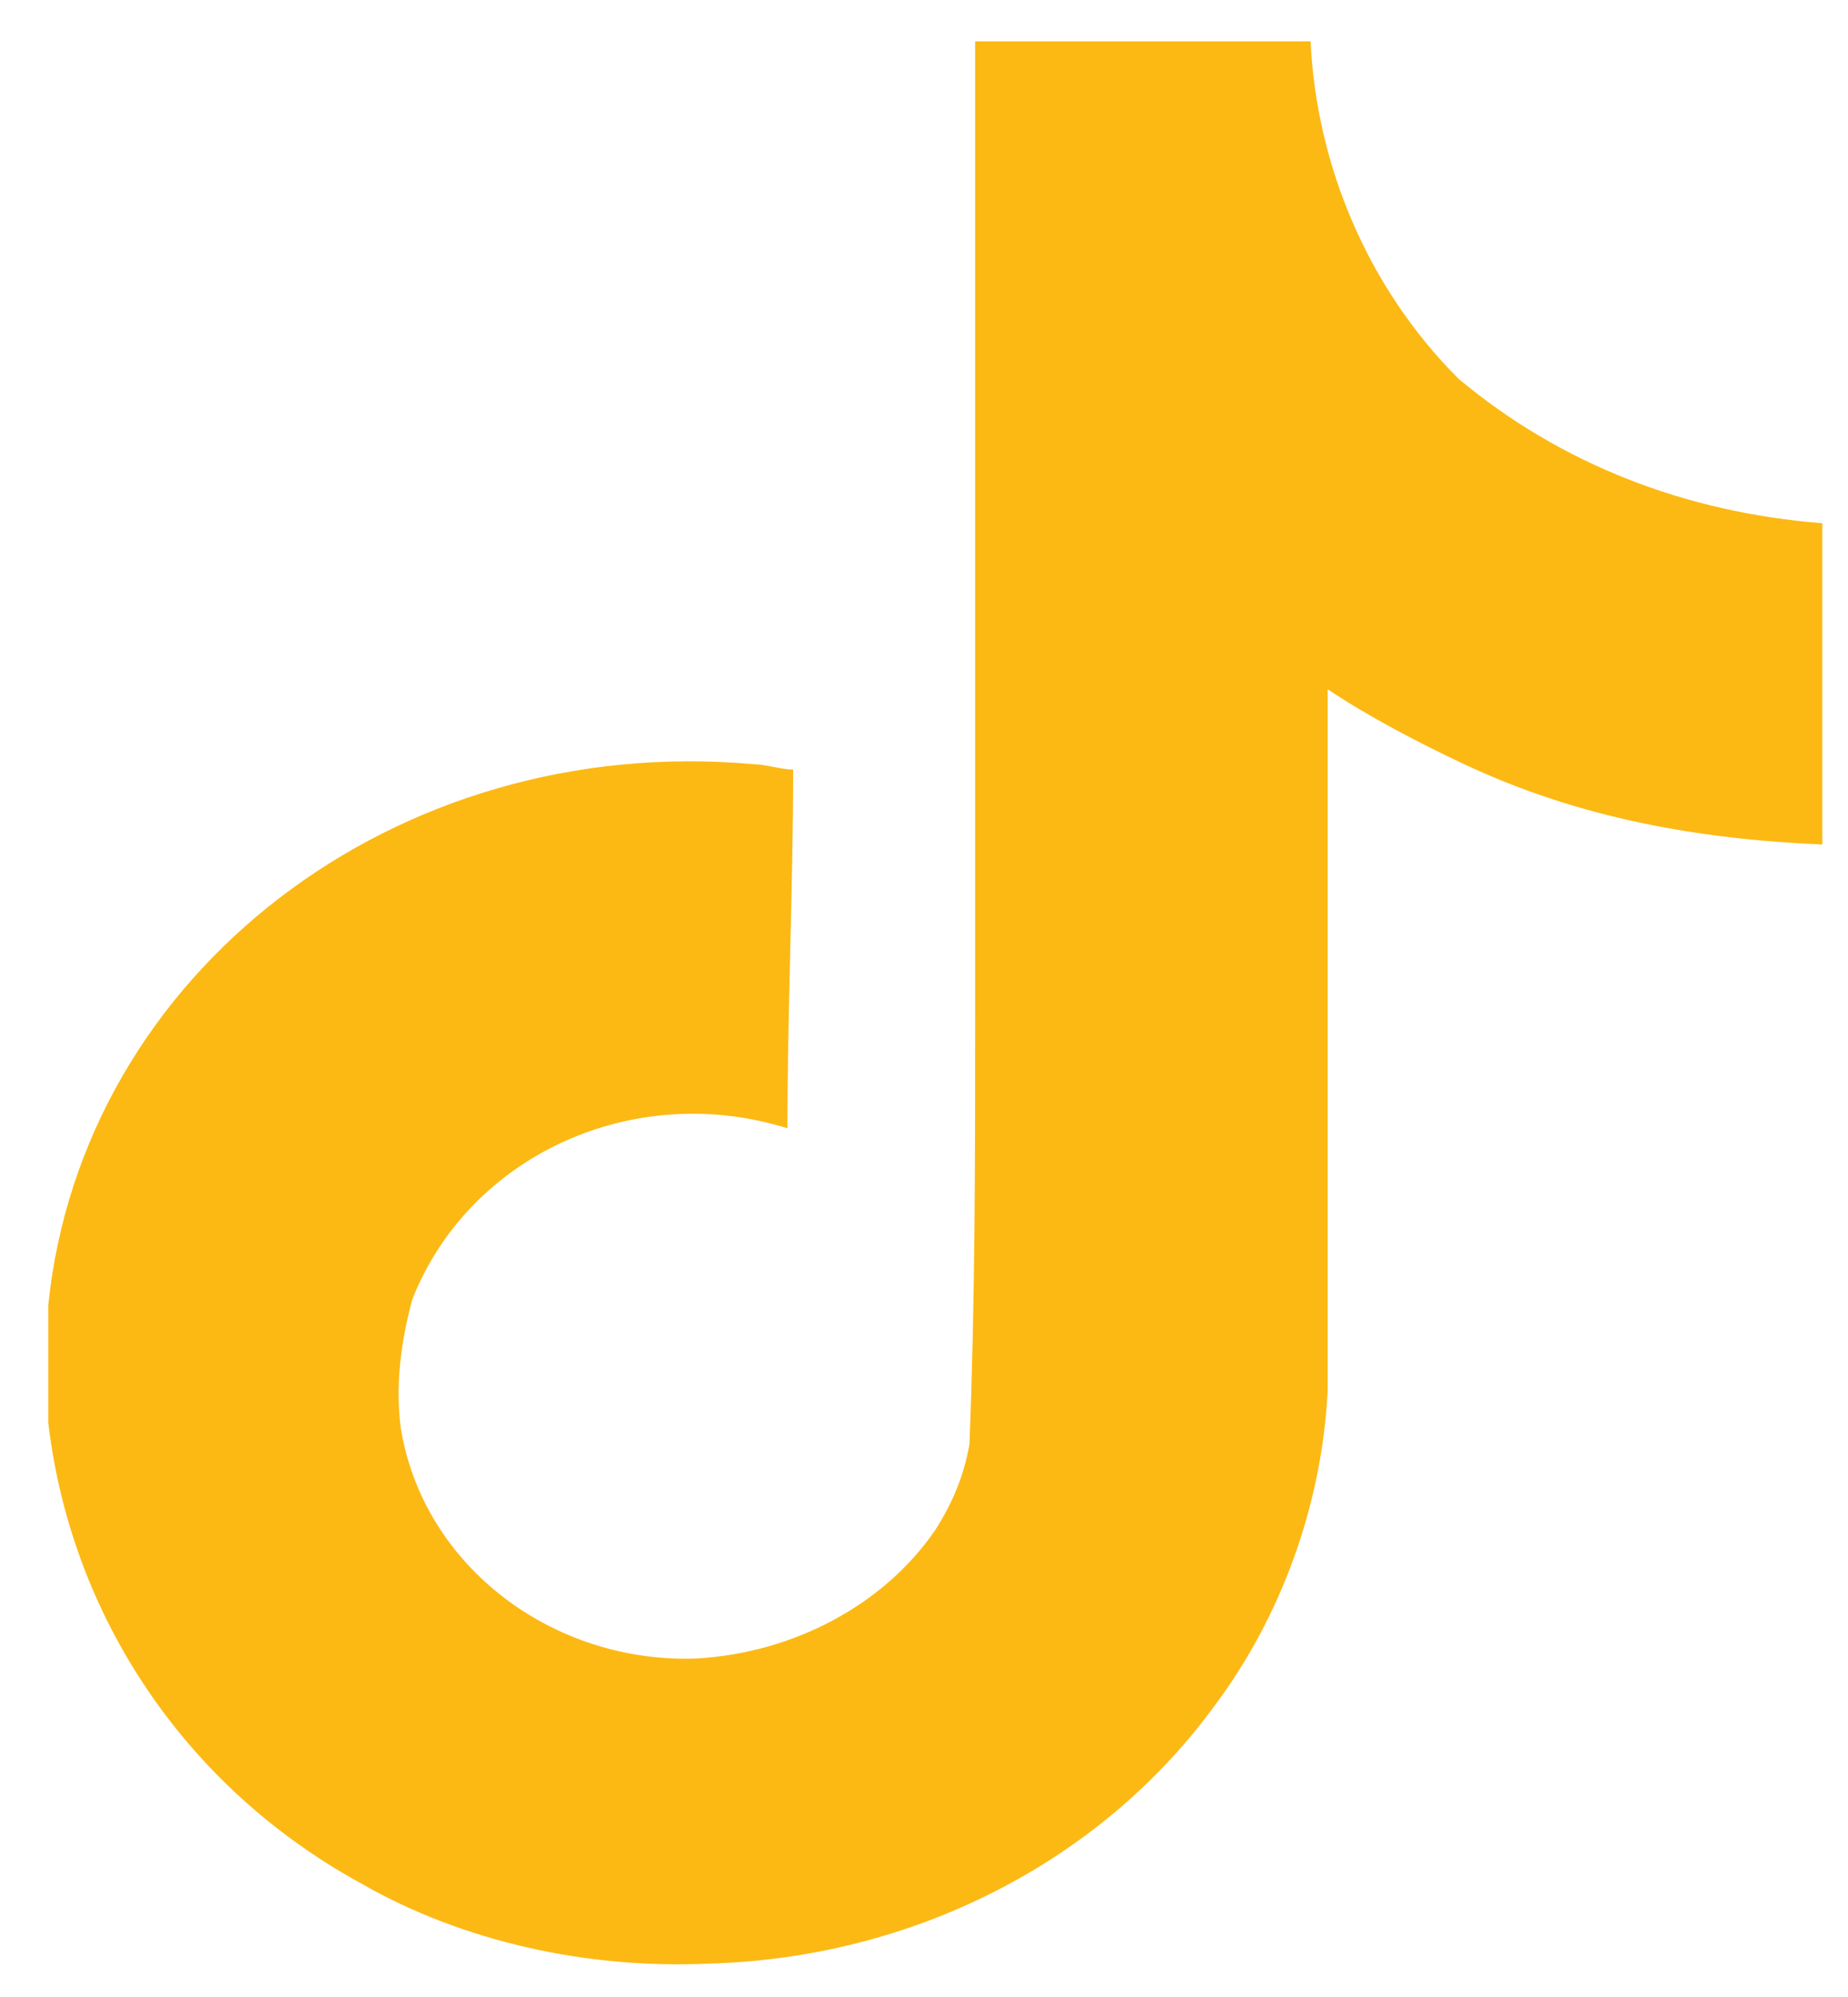 <svg width="25" height="27" viewBox="0 0 25 27" fill="none" xmlns="http://www.w3.org/2000/svg">
<path d="M13.192 0.559C14.73 0.559 16.192 0.559 17.73 0.559C17.807 2.224 18.499 3.889 19.73 5.12C21.115 6.278 22.807 6.93 24.653 7.074V11.418C22.961 11.346 21.346 11.056 19.807 10.332C19.192 10.043 18.499 9.681 17.961 9.319C17.961 12.504 17.961 15.69 17.961 18.803C17.884 20.323 17.346 21.844 16.422 23.074C14.884 25.174 12.345 26.477 9.576 26.549C7.961 26.622 6.269 26.26 4.884 25.464C2.499 24.16 0.961 21.844 0.653 19.237C0.653 18.658 0.653 18.151 0.653 17.645C1.115 13.156 5.346 9.898 10.192 10.332C10.345 10.332 10.576 10.405 10.73 10.405C10.73 11.998 10.653 13.59 10.653 15.255C8.576 14.604 6.346 15.617 5.576 17.572C5.422 18.151 5.346 18.73 5.422 19.31C5.73 21.192 7.499 22.495 9.422 22.423C10.73 22.35 11.961 21.699 12.653 20.685C12.884 20.323 13.038 19.961 13.115 19.527C13.192 17.572 13.192 15.617 13.192 13.735C13.192 9.319 13.192 4.975 13.192 0.559Z" fill="#FCB914"/>
</svg>
